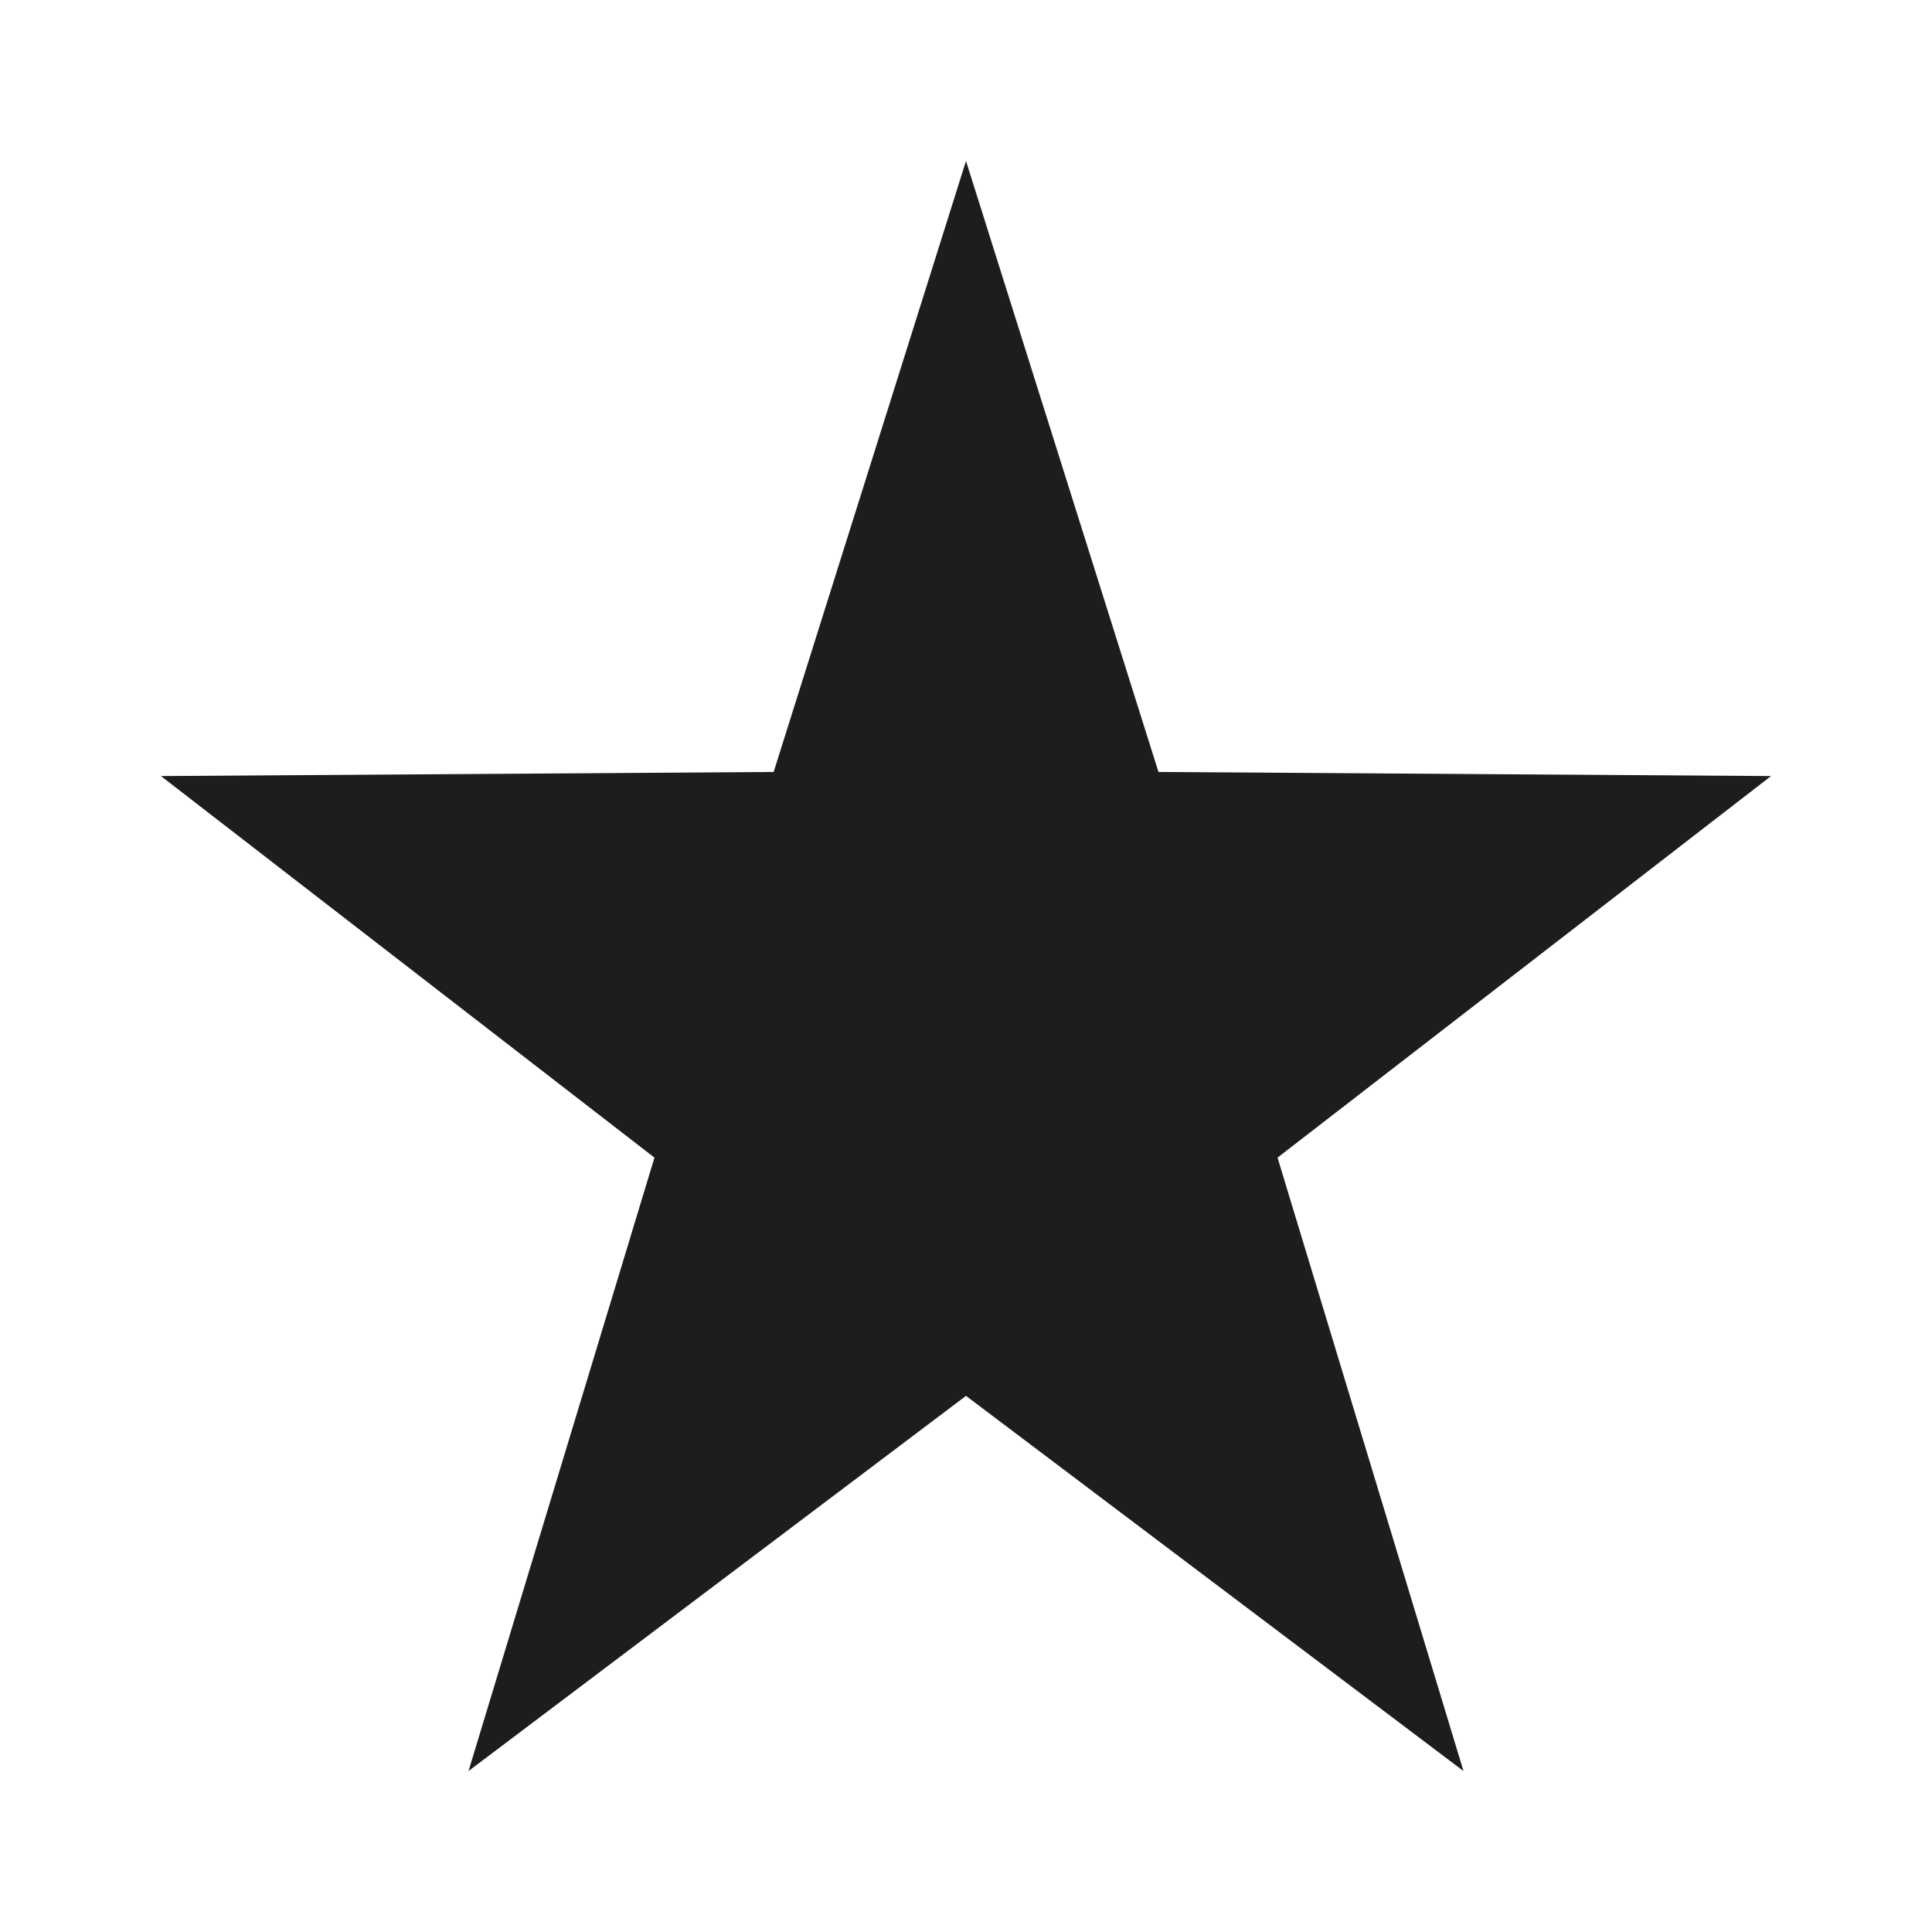 <svg width="16" height="16" viewBox="0 0 16 16" fill="none" xmlns="http://www.w3.org/2000/svg">
<path d="M8 1.333L9.594 6.393L14.667 6.427L10.58 9.587L12.12 14.667L8 11.56L3.88 14.667L5.42 9.587L1.333 6.427L6.407 6.393L8 1.333Z" fill="#1D1D1D"/>
</svg>
